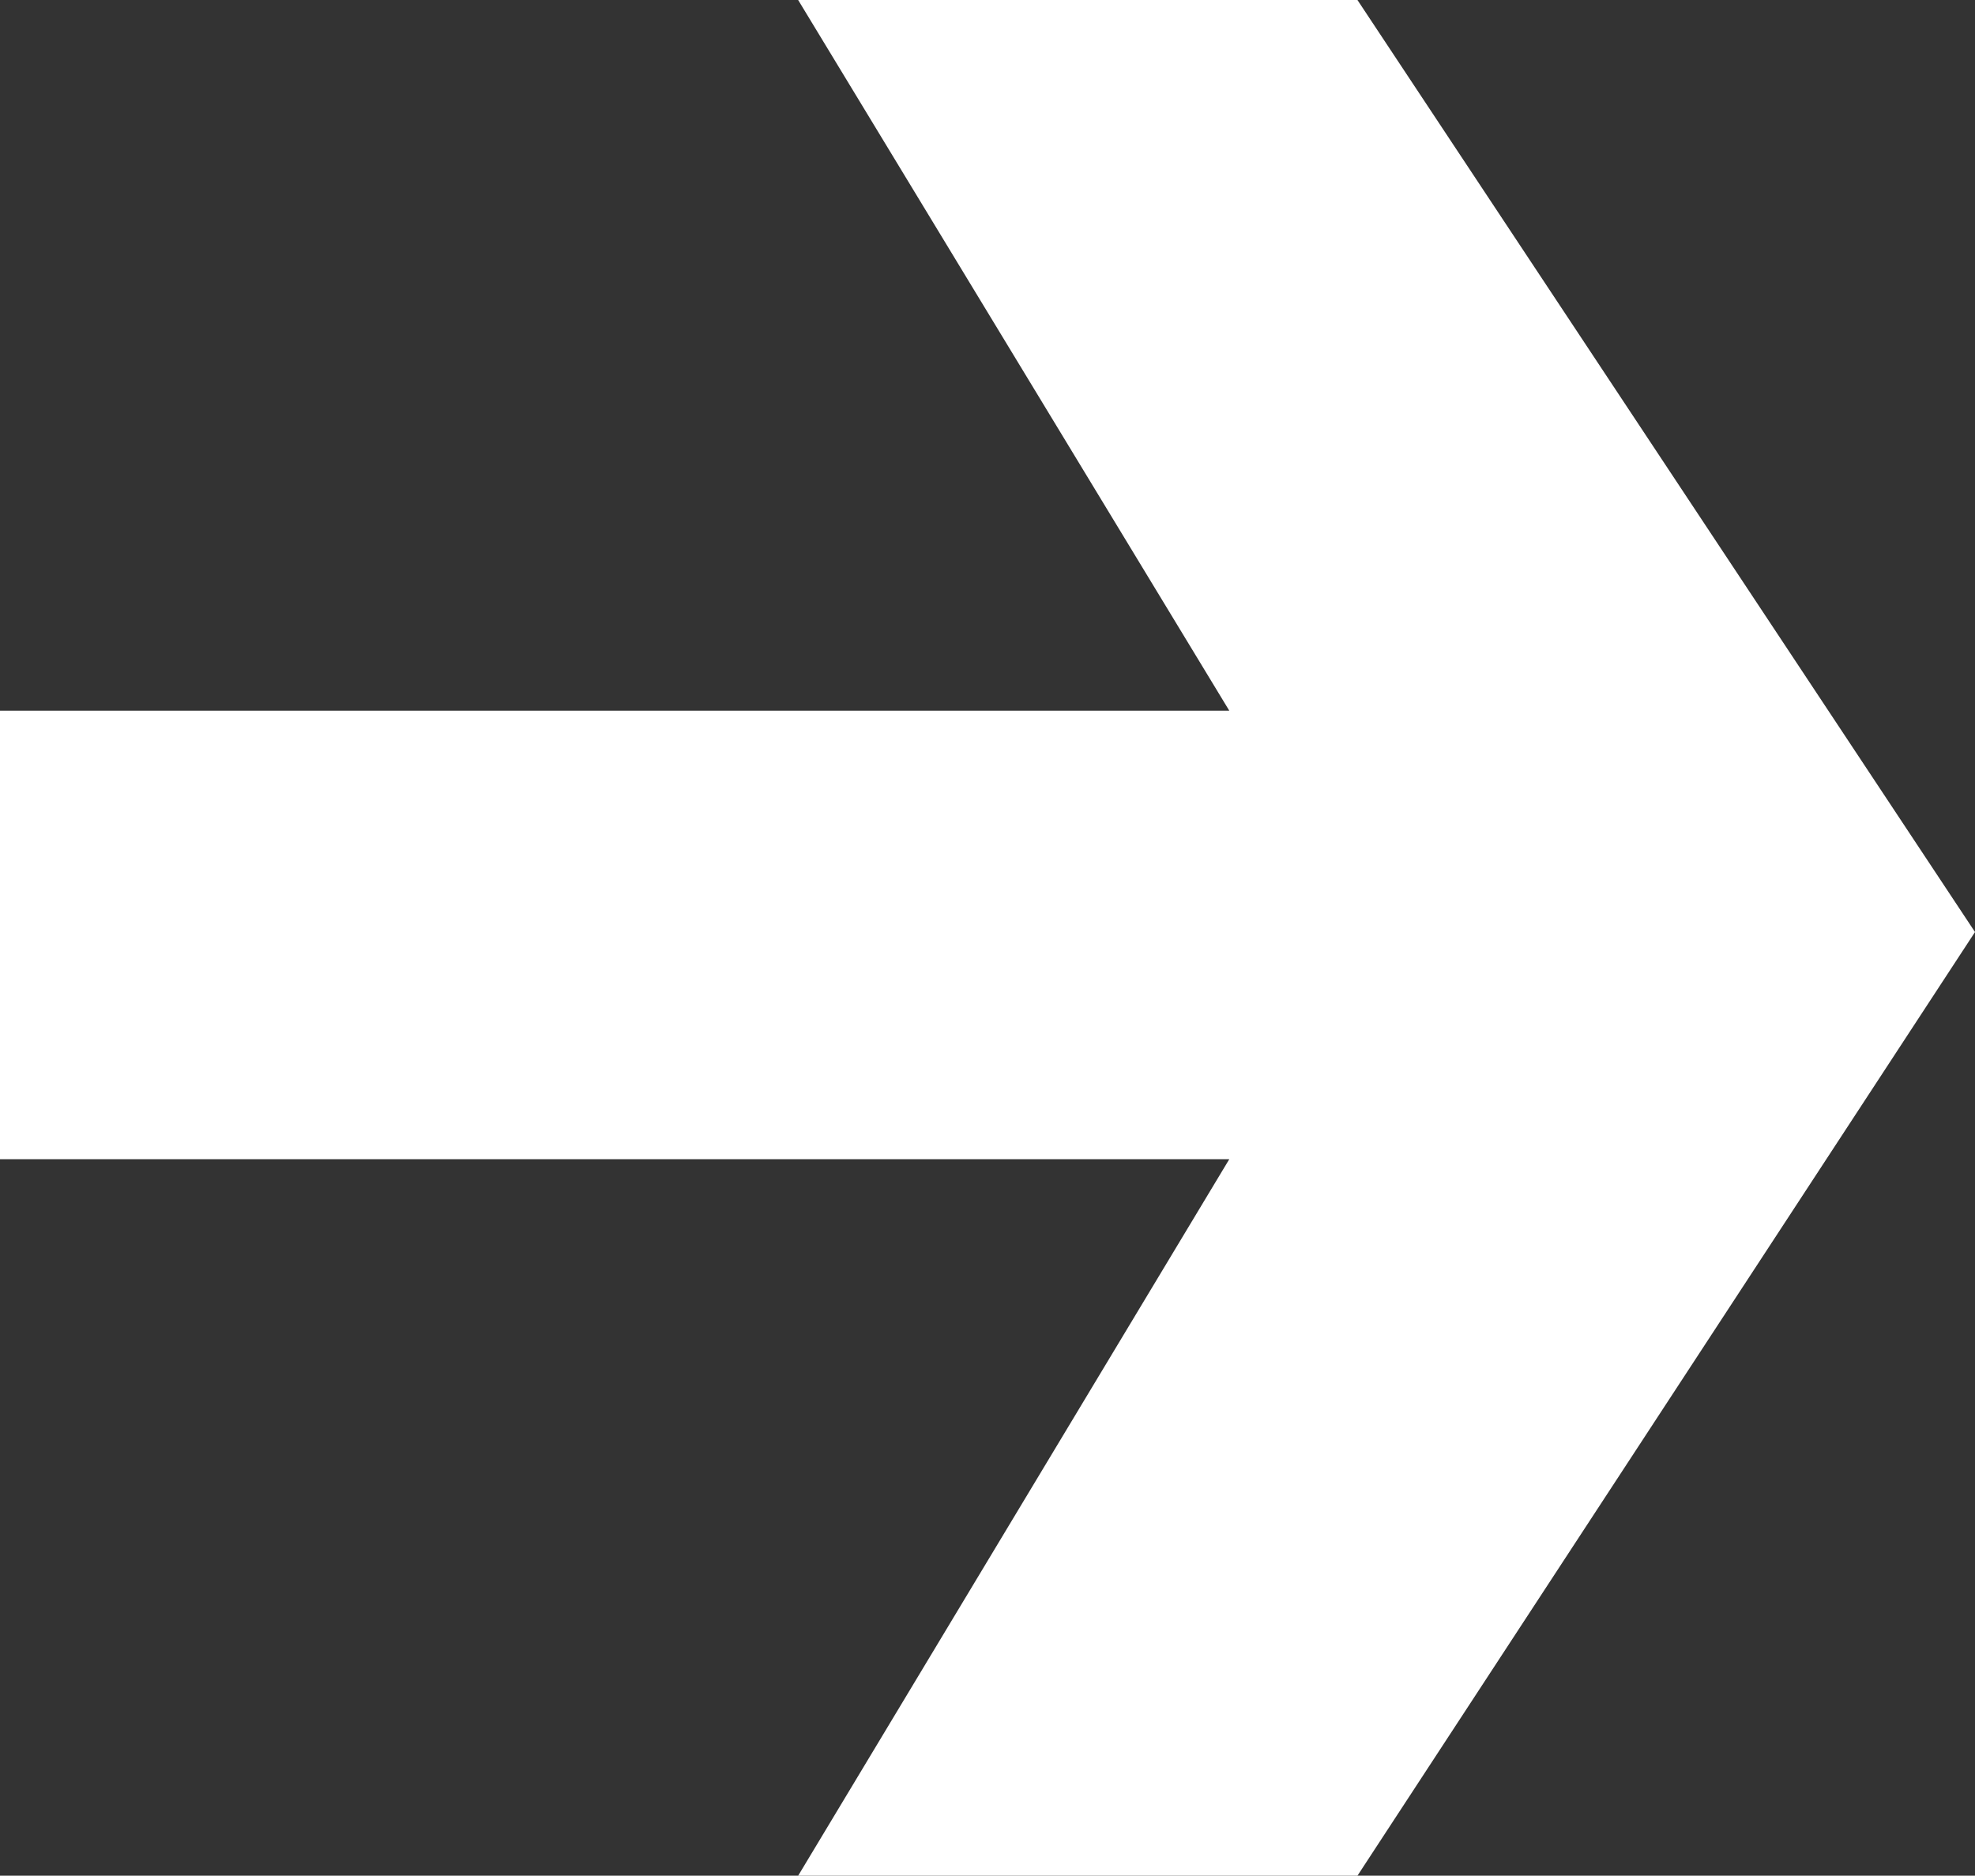 <?xml version="1.0" encoding="UTF-8"?> <!-- Generator: Adobe Illustrator 18.0.0, SVG Export Plug-In . SVG Version: 6.00 Build 0) --> <svg xmlns="http://www.w3.org/2000/svg" xmlns:xlink="http://www.w3.org/1999/xlink" id="Слой_1" x="0px" y="0px" viewBox="0 0 33.9 32.2" xml:space="preserve"><rect x="0" y="0" width="33.9" height="32.2" fill="#333333" stroke="none"/> <g> <path fill="#FFFFFF" d="M33.9,16L23.3,32.2h-9.6l7.4-12.3H0v-7.7h21.1L13.7,0h9.6L33.9,16z"></path> </g> </svg> 